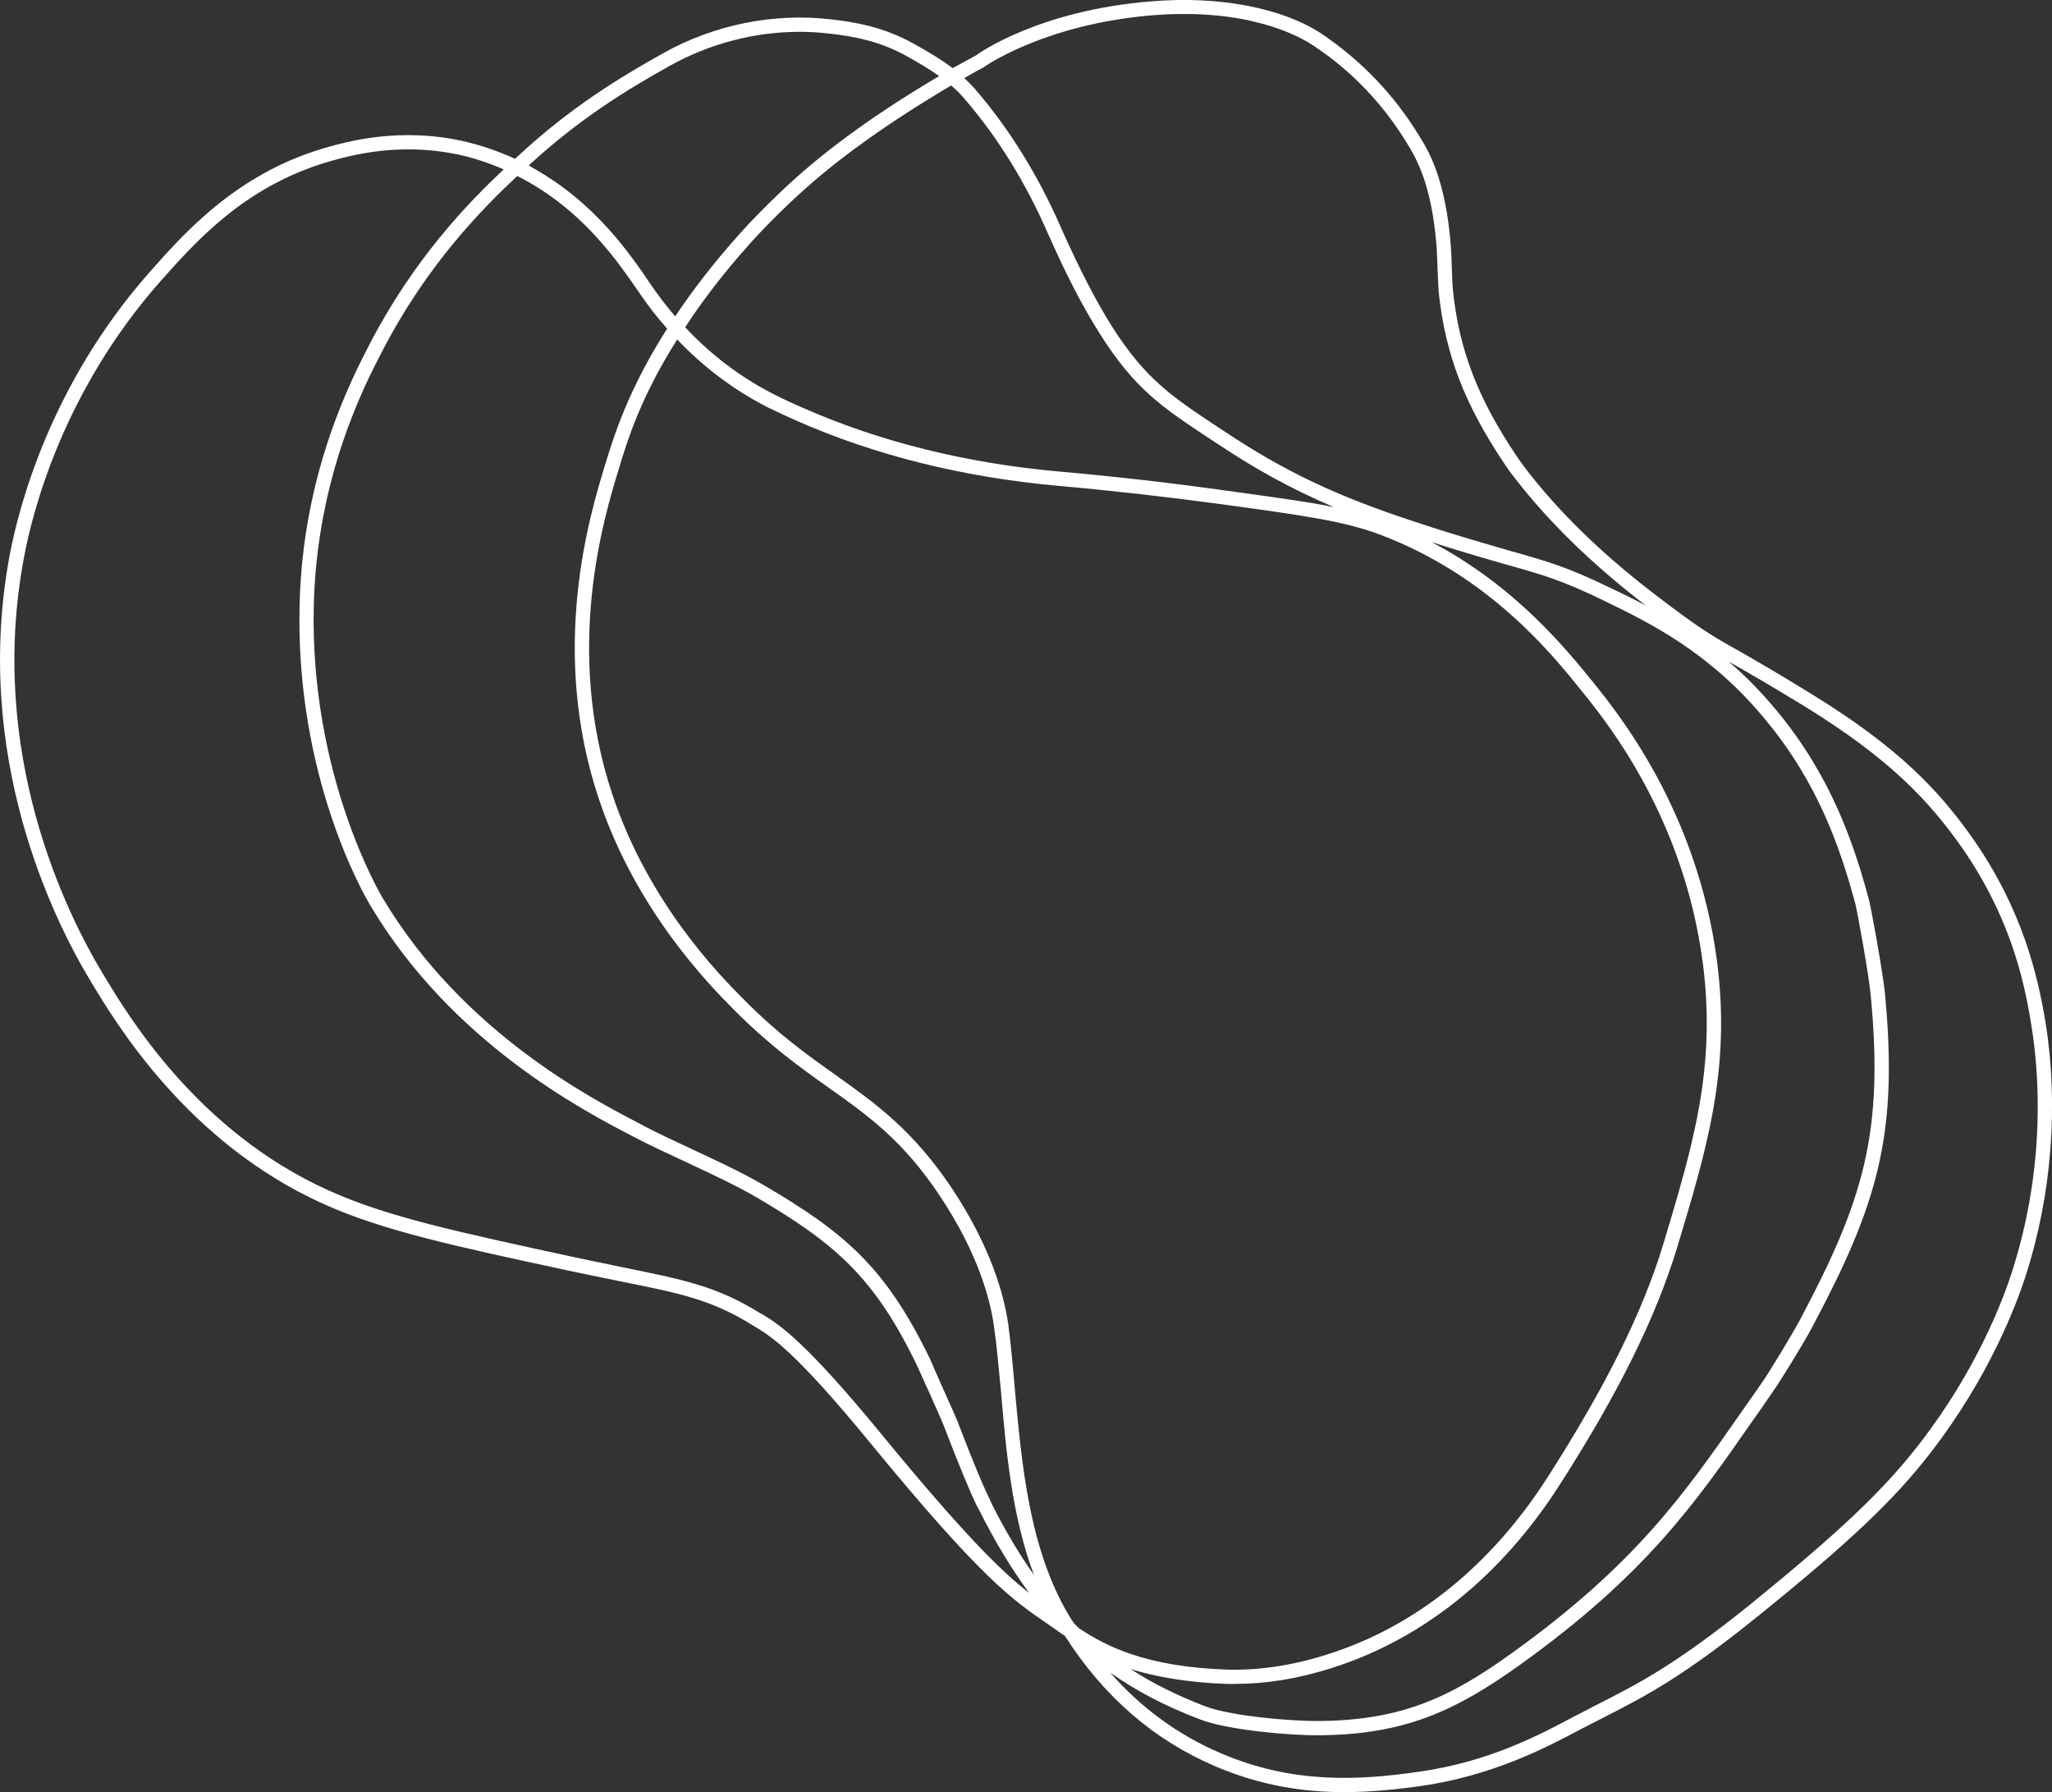 <?xml version="1.0" encoding="UTF-8"?> <svg xmlns="http://www.w3.org/2000/svg" width="5105" height="4458" viewBox="0 0 5105 4458" fill="none"><rect x="0" y="0" width="5105" height="4458" fill="#333333" stroke="none"/> <g clip-path="url(#clip0_65_423)"> <path d="M5088.99 2543.92C5069.04 2423.35 5030.66 2262.21 4909.18 2087.49C4825.41 1968.23 4726.07 1861.68 4510.95 1729.05C4421.48 1673.59 4366.66 1642.46 4326.97 1619.66C4258.11 1581.29 4226.76 1562.88 4114.04 1476.28C3983.35 1376.31 3876.12 1271.08 3795.2 1165.42C3787.96 1156.21 3780.95 1146.12 3773.71 1135.6C3676.56 990.691 3630.29 871.431 3614.73 723.014C3613.41 711.833 3612.53 688.375 3611.88 666.233C3611.22 646.503 3610.56 626.553 3609.68 615.153C3596.96 445.471 3553.76 374.441 3529.64 336.295C3468.46 236.108 3386.89 150.829 3288.21 84.183C3192.16 20.388 3033.83 -10.962 2864.98 3.288C2585.17 25.211 2432.33 133.948 2428.82 137.456C2428.16 138.113 2406.24 149.513 2370.05 169.463C2338.7 146.006 2304.71 126.056 2271.15 107.641C2199.45 67.96 2129.93 55.026 2066.12 48.011C1924.68 31.569 1776.22 61.384 1648.6 133.071C1539.17 194.236 1419.88 267.239 1292.04 385.183C1288.53 388.033 1285.02 391.541 1281.29 395.049C1238.09 375.318 1198.18 362.384 1164.19 353.834C996.001 312.838 857.412 353.834 805.002 368.96C586.812 433.413 456.994 581.173 371.033 678.291C125.432 956.71 47.147 1260.56 24.56 1378.29C-69.953 1879.44 133.107 2287.64 224.769 2439.57C290.774 2549.62 467.52 2842.07 802.809 2994C950.389 3060.86 1128.01 3099.23 1422.08 3162.36C1466.81 3171.57 1506.5 3180.12 1542.03 3187.14C1694.65 3217.61 1770.52 3233.39 1872.27 3296.53L1880.6 3301.57C1918.32 3324.81 1976.65 3359.67 2164.8 3588.98C2441.76 3926.81 2517.63 3978.77 2606.44 4039.71L2634.07 4059C2639.12 4062.51 2643.28 4066.02 2648.99 4068.87C2744.81 4219.48 2870.47 4328.66 3023.97 4393.98C3136.9 4442.22 3243.47 4458 3343.47 4458C3409.47 4458 3472.63 4451.42 3533.15 4443.09C3712.75 4417.44 3845.63 4347.95 3933.57 4301.03L3990.36 4271.88C4096.28 4217.95 4187.06 4171.03 4377.41 4017.13C4600.42 3836.71 4711.82 3731.7 4802.82 3613.75C4949.74 3424.34 5017.28 3242.6 5039.87 3172.89C5104.56 2971.42 5121.67 2747.8 5088.99 2543.92ZM4271.49 2390.02C4222.59 2018.65 4027.42 1776.62 3963.39 1697.04C3897.39 1616.15 3771.08 1458.52 3561.44 1348.47C3643.89 1374.78 3701.34 1391.22 3748.27 1404.59C3839.06 1430.24 3885.33 1442.96 3993.22 1495.57C4103.95 1549.5 4254.6 1622.51 4393.63 1792.19C4523.67 1949.16 4578.27 2110.29 4615.33 2246.65C4621.03 2267.91 4649.32 2425.54 4653.71 2473.11C4687.04 2817.3 4636.6 2984.79 4477.62 3283.81C4457.01 3321.96 4400.87 3415.13 4380.26 3444.07C4363.15 3468.4 4346.92 3491.64 4330.48 3515.1C4189.26 3717.45 4067.11 3892.83 3760.99 4112.28C3608.37 4222.33 3484.91 4281.08 3273.95 4281.08H3273.3C3209.26 4281.08 3062.34 4269.03 2997.65 4244.25C2929.45 4217.95 2868.49 4188.13 2813.01 4151.96C2873.32 4170.37 2950.72 4185.28 3051.6 4188.79H3073.74C3148.96 4188.79 3229.22 4176.07 3311.45 4149.77C3537.98 4078.74 3734.68 3921.33 3880.28 3693.33C4027.42 3464.02 4119.52 3276.58 4172.15 3104.05C4247.37 2855.01 4306.36 2658.36 4271.49 2390.02ZM2447.46 167.271C2448.78 165.736 2598.55 60.068 2867.83 37.926C3107.08 18.853 3234.92 91.199 3268.25 113.998C3303.12 137.456 3411.01 209.801 3499.82 355.368C3523.06 393.733 3562.1 456.871 3574.38 618.003C3575.03 629.403 3575.69 647.818 3576.35 667.11C3577.01 690.349 3578.54 714.683 3579.2 726.74C3595.65 881.296 3643.23 1005.6 3743.89 1155.33C3751.78 1166.73 3758.8 1177.47 3766.69 1186.68C3849.8 1295.2 3959.23 1402.4 4092.55 1504.78C4093.43 1505.44 4094.74 1506.1 4095.4 1506.75C4064.92 1490.53 4035.76 1476.28 4008.78 1463.57C3898.04 1409.64 3848.27 1396.04 3758.14 1370.61C3702 1354.17 3632.49 1335.1 3523.06 1298.93C3325.05 1234.25 3195.01 1172.43 3043.92 1071.59L3024.62 1058.87C2914.54 985.868 2848.54 941.803 2764.77 809.609C2724.2 744.498 2683.85 665.576 2640.43 568.239C2582.98 436.263 2510.62 319.853 2425.97 221.858C2417.42 211.993 2408.21 202.786 2399 194.236C2428.16 177.136 2445.93 167.928 2447.46 167.271ZM2399 245.316C2481.45 340.461 2551.84 454.021 2607.76 582.488C2651.84 682.018 2693.06 762.036 2734.95 828.243C2822.22 967.233 2891.08 1012.83 3005.55 1088.69L3023.97 1100.74C3122.65 1166.73 3212.77 1216.5 3318.03 1261.22C3249.83 1247.63 3166.06 1236.45 3047.43 1220C2911.03 1200.93 2772.66 1185.15 2636.27 1173.09C2403.38 1152.48 2187.39 1098.55 1995.07 1013.49C1975.12 1004.94 1955.16 995.733 1935.43 985.868L1931.04 983.676C1846.62 941.803 1769.86 884.146 1704.52 813.993C1745.74 750.856 1797.71 682.018 1864.38 607.48C1881.48 588.188 1970.95 489.536 2085.86 400.748C2187.39 321.388 2295.5 254.523 2366.33 212.651C2377.73 222.516 2389.13 233.258 2399 245.316ZM1316.16 410.833C1441.15 295.738 1558.25 224.051 1666.14 163.763C1765.7 108.298 1877.75 79.141 1989.37 79.141C2014.15 79.141 2038.27 80.676 2062.39 83.526C2122.04 89.883 2187.39 101.941 2254.27 138.771C2282.56 154.556 2310.41 170.778 2336.5 189.194C2265.67 231.066 2161.95 295.738 2063.93 372.468C1946.83 463.228 1855.17 564.731 1838.06 584.023C1772.72 657.026 1720.96 725.206 1679.74 787.028C1657.81 761.378 1637.2 734.413 1617.9 706.133C1585.23 657.026 1553.43 614.496 1522.73 579.638C1459.57 507.293 1393.57 456.213 1331.07 420.698C1326.03 417.848 1320.33 414.998 1315.5 411.491L1316.16 410.833ZM2192.43 3567.06C1999.9 3332.7 1938.93 3295.87 1899.24 3270.88L1891.35 3266.72C1784.12 3199.85 1700.35 3182.97 1549.04 3152.5C1513.52 3145.26 1474.49 3136.71 1429.75 3127.51C1137.88 3064.37 961.792 3026.66 817.721 2961.33C491.641 2814.45 319.939 2529.01 255.25 2421.15C165.781 2272.74 -33.112 1873.96 60.084 1384.64C81.355 1270.43 157.886 973.591 397.348 701.748C486.159 601.78 606.767 464.763 814.87 402.941C848.86 393.075 922.101 371.591 1015.74 371.591C1058.5 371.591 1106.08 375.976 1155.64 388.033C1184.15 395.049 1217.48 405.791 1253.01 421.356C1163.54 505.759 1029.33 644.311 919.251 856.523C873.858 944.653 753.031 1177.47 745.356 1503.9C734.611 1929.21 903.681 2223.85 923.417 2255.86C1125.82 2593.69 1451.02 2762.71 1573.82 2826.51L1582.37 2830.89C1617.24 2849.31 1657.81 2867.72 1700.35 2887.67C1763.51 2917.49 1828.85 2947.3 1882.14 2978.43C2076.65 3092.87 2174.67 3175.74 2281.24 3396.5C2283.22 3400.22 2340.89 3528.69 2342.2 3532.86L2347.91 3546.45C2386.21 3646.27 2414.13 3713.72 2431.67 3748.8L2436.06 3756.47C2475.09 3834.52 2516.32 3902.7 2560.17 3962.33C2490.66 3908.4 2397.68 3816.98 2192.43 3567.06ZM2467.2 3740.91L2463.69 3732.36C2446.58 3698.74 2419.1 3632.46 2381.24 3533.52L2375.54 3520.14C2374.22 3517.29 2313.92 3382.47 2313.92 3380.93C2203.18 3151.62 2100.77 3065.68 1899.9 2947.96C1845.08 2915.95 1779.07 2885.48 1715.26 2855.66C1672.72 2835.71 1632.81 2817.3 1599.48 2799.54L1590.27 2794.5C1470.32 2732.24 1151.48 2566.72 954.117 2237.22C946.223 2225.16 770.136 1927.01 780.661 1504.78C788.556 1186.68 906.532 958.684 951.267 872.965C1062.66 657.684 1199.72 519.351 1286.99 437.798C1353 471.121 1426.24 522.858 1495.76 603.096C1525.58 636.418 1556.28 678.291 1588.73 725.864C1610.88 758.528 1634.35 789.22 1659.78 817.501C1563.3 968.768 1527.77 1082.99 1505.84 1154.67C1467.47 1280.29 1365.06 1614.83 1490.05 1988.18C1583.25 2266.38 1765.04 2450.31 1824.69 2510.6C1912.62 2599.39 1990.03 2654.85 2058.88 2703.74C2159.1 2774.77 2245.72 2835.71 2338.69 2975.58C2431.67 3115.45 2463.03 3229.01 2472.9 3299.38C2479.92 3347.61 2484.3 3401.54 2490 3458.32C2502.72 3606.74 2516.98 3770.72 2572.24 3917.6C2535.4 3865.87 2500.53 3806.89 2467.2 3740.91ZM2671.13 4036.86C2666.75 4030.51 2662.58 4024.15 2658.85 4017.79C2560.17 3851.62 2541.75 3640.72 2524.65 3454.81C2519.83 3397.37 2514.78 3343.45 2508.42 3294.34C2497.68 3220.46 2465 3102.07 2368.52 2956.51C2271.15 2810.94 2178.18 2744.95 2079.5 2674.58C2008.45 2624.16 1935.43 2572.42 1850.12 2485.83C1791.14 2426.85 1613.73 2247.31 1523.61 1976.78C1402.78 1614.83 1502.12 1288.18 1539.83 1165.42C1560.45 1096.58 1593.78 987.841 1684.78 844.466C1751.44 914.838 1829.51 972.933 1914.81 1015.68L1919.64 1017.66C1939.59 1027.74 1960.21 1036.95 1980.82 1046.16C2176.86 1132.75 2396.15 1187.34 2633.42 1208.6C2768.94 1220.66 2906.87 1236.45 3043.04 1254.86C3244.79 1282.48 3345.66 1296.73 3433.59 1330.06C3704.19 1432.22 3860.55 1626.01 3935.76 1719.84C3998.26 1797.23 4188.6 2032.9 4236.18 2394.85C4270.17 2655.51 4211.84 2849.31 4138.16 3094.18C4087.07 3263.21 3995.41 3447.8 3850.46 3674.26C3709.24 3895.02 3519.56 4047.61 3300.93 4115.79C3214.31 4143.41 3131.2 4155.47 3053.13 4153.27C2850.07 4146.26 2752.05 4095.18 2684.51 4050.45C2683.85 4049.8 2674.64 4041.25 2671.13 4036.86ZM5005.88 3162.36C4984.61 3229.67 4918.39 3407.24 4774.97 3591.83C4685.5 3707.58 4575.42 3811.28 4355.48 3990.17C4167.99 4141.22 4078.52 4186.81 3974.14 4239.87L3916.46 4269.68C3825.68 4318.13 3701.34 4383.46 3528.11 4407.58C3378.99 4428.84 3216.28 4438.05 3037.34 4361.32C2932.3 4316.6 2839.33 4249.29 2761.92 4160.51C2827.92 4207.42 2901.17 4244.91 2984.93 4276.92C3056.64 4304.54 3210.8 4316.6 3273.3 4316.6H3273.95C3494.78 4316.6 3622.62 4254.78 3781.6 4141.22C4093.43 3917.6 4216.89 3740.25 4359.64 3535.05C4375.87 3512.25 4392.32 3488.79 4408.54 3464.68C4430.03 3434.86 4488.15 3339.72 4508.76 3300.7C4671.47 2994.87 4723.22 2823 4689.23 2469.38C4684.19 2419.84 4655.68 2260.68 4649.32 2237.22C4611.82 2097.57 4555.69 1932.06 4421.48 1769.39C4381.57 1721.16 4341.22 1679.94 4300.66 1645.96C4303.51 1647.5 4307.01 1649.47 4309.87 1651.01C4348.9 1672.93 4403.06 1704.28 4492.53 1758.87C4702.61 1888.87 4799.09 1992.34 4880.23 2107.44C4997.99 2276.46 5035.05 2432.55 5053.47 2549.62C5072.55 2664.72 5090.97 2896.88 5005.88 3162.36Z" fill="white"></path> </g> <defs> <clipPath id="clip0_65_423"> <rect width="5105" height="4458" fill="white"></rect> </clipPath> </defs> </svg> 